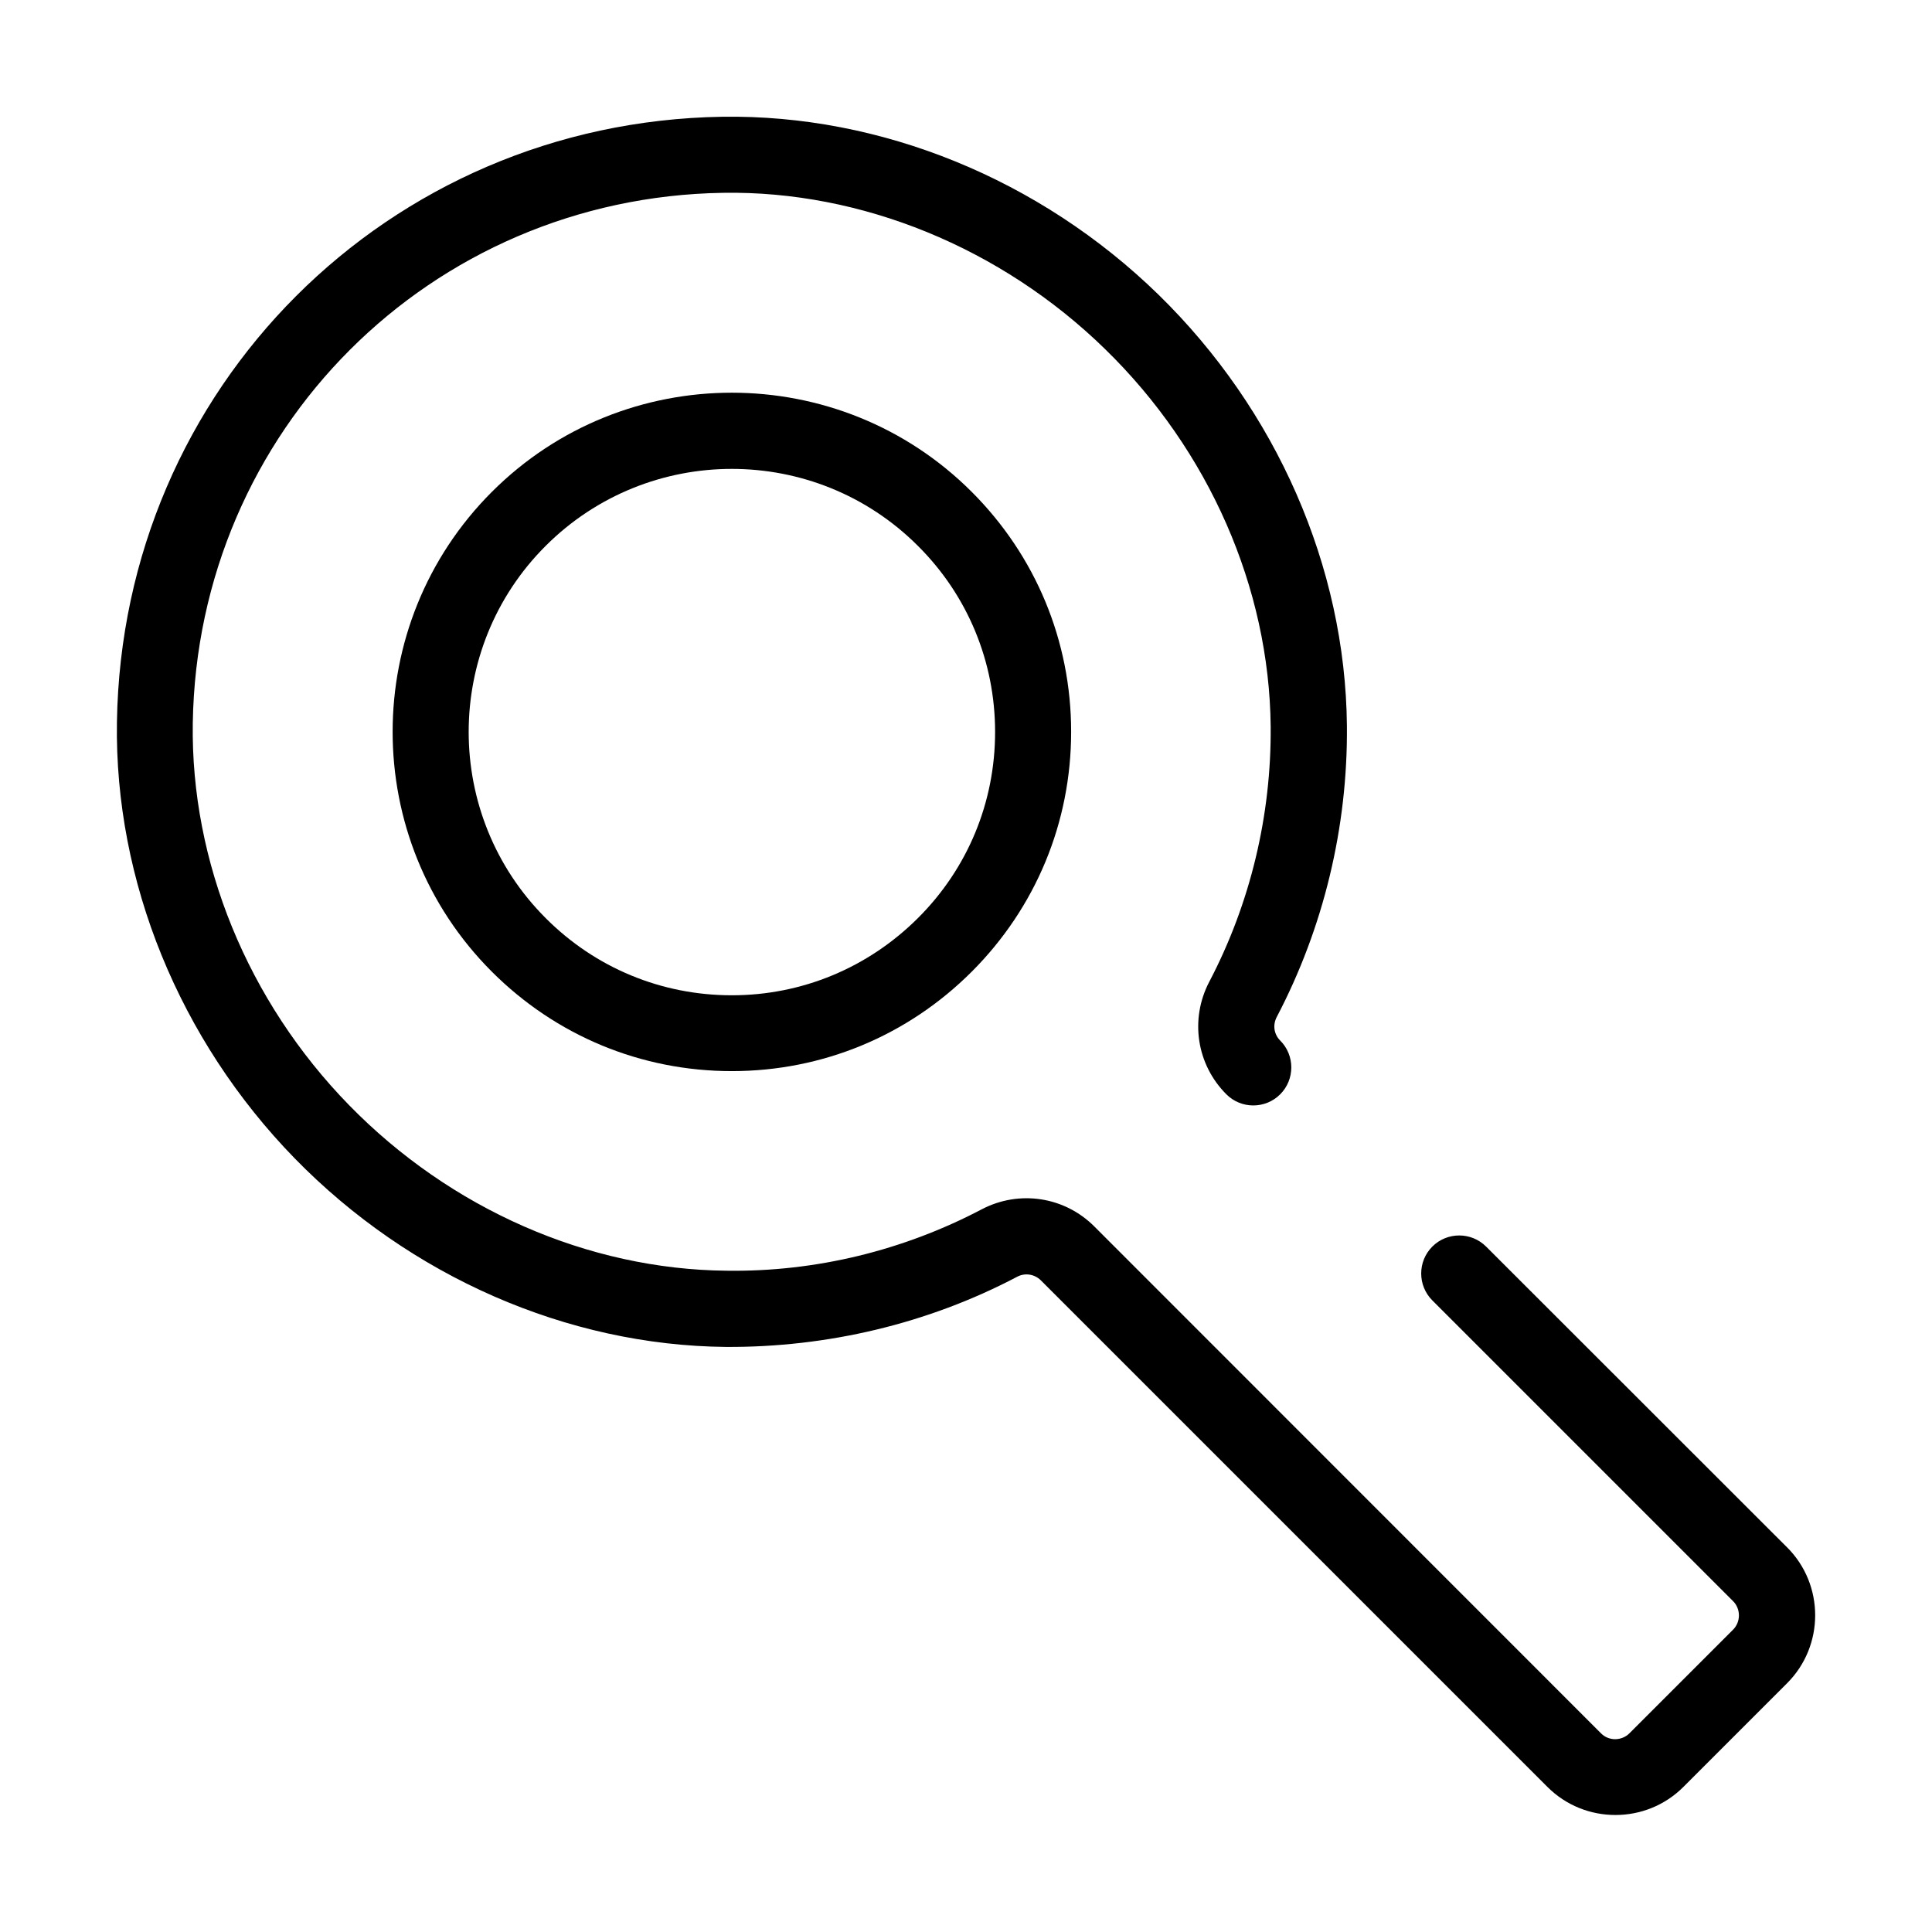 <?xml version="1.0" encoding="UTF-8"?>
<!-- Uploaded to: ICON Repo, www.svgrepo.com, Generator: ICON Repo Mixer Tools -->
<svg fill="#000000" width="800px" height="800px" version="1.1" viewBox="144 144 512 512" xmlns="http://www.w3.org/2000/svg">
 <g>
  <path d="m617.59 554.06-79.754-79.703c-3.93-3.93-10.328-3.93-14.258 0-3.93 3.93-3.93 10.328 0 14.258l79.703 79.703c2.066 2.066 2.066 5.492 0 7.559l-27.457 27.457c-2.066 2.066-5.492 2.117-7.559 0l-134.27-134.32c-7.91-7.91-19.902-9.723-29.824-4.535-20.707 10.883-43.984 16.625-67.66 16.273-36.727-0.352-73.152-16.375-100.01-43.883-26.902-27.559-41.969-64.488-41.414-101.21 1.211-77.586 62.926-139.36 140.56-140.56 36.527-0.605 73.656 14.508 101.21 41.414 27.559 26.852 43.527 63.328 43.883 100.01 0.203 23.527-5.391 46.906-16.273 67.66-5.188 9.926-3.375 21.914 4.535 29.824 3.93 3.93 10.328 3.93 14.258 0 3.93-3.93 3.93-10.328 0-14.258-1.664-1.664-2.016-4.133-0.906-6.246 12.395-23.629 18.844-50.332 18.59-77.184-0.402-42.066-18.641-83.684-49.977-114.27-31.387-30.582-73.504-47.762-115.62-47.105-88.57 1.414-159 71.844-160.36 160.41-0.656 42.066 16.523 84.238 47.105 115.62 30.582 31.336 72.246 49.574 114.27 49.977 26.852 0.152 53.555-6.144 77.184-18.59 2.066-1.109 4.586-0.707 6.246 0.906l134.27 134.27c4.988 4.988 11.488 7.457 18.035 7.457 6.551 0 13.047-2.469 18.035-7.457l27.457-27.457c9.93-9.926 9.93-26.098 0.004-36.023z"/>
  <path d="m274.35 274.35c-35.066 35.066-35.066 92.098 0 127.16 16.977 16.977 39.551 26.348 63.582 26.348s46.602-9.371 63.582-26.348c16.977-16.977 26.348-39.551 26.348-63.582s-9.371-46.602-26.348-63.582c-35.016-35.012-92.098-35.059-127.16 0.004zm133.36 63.633c0 18.641-7.254 36.172-20.453 49.324-13.199 13.148-30.684 20.453-49.324 20.453-18.641 0-36.172-7.254-49.324-20.453-27.207-27.207-27.207-71.492 0-98.645 13.602-13.602 31.488-20.402 49.324-20.402 17.887 0 35.719 6.801 49.324 20.402 13.199 13.145 20.453 30.68 20.453 49.32z"/>
 </g>
</svg>